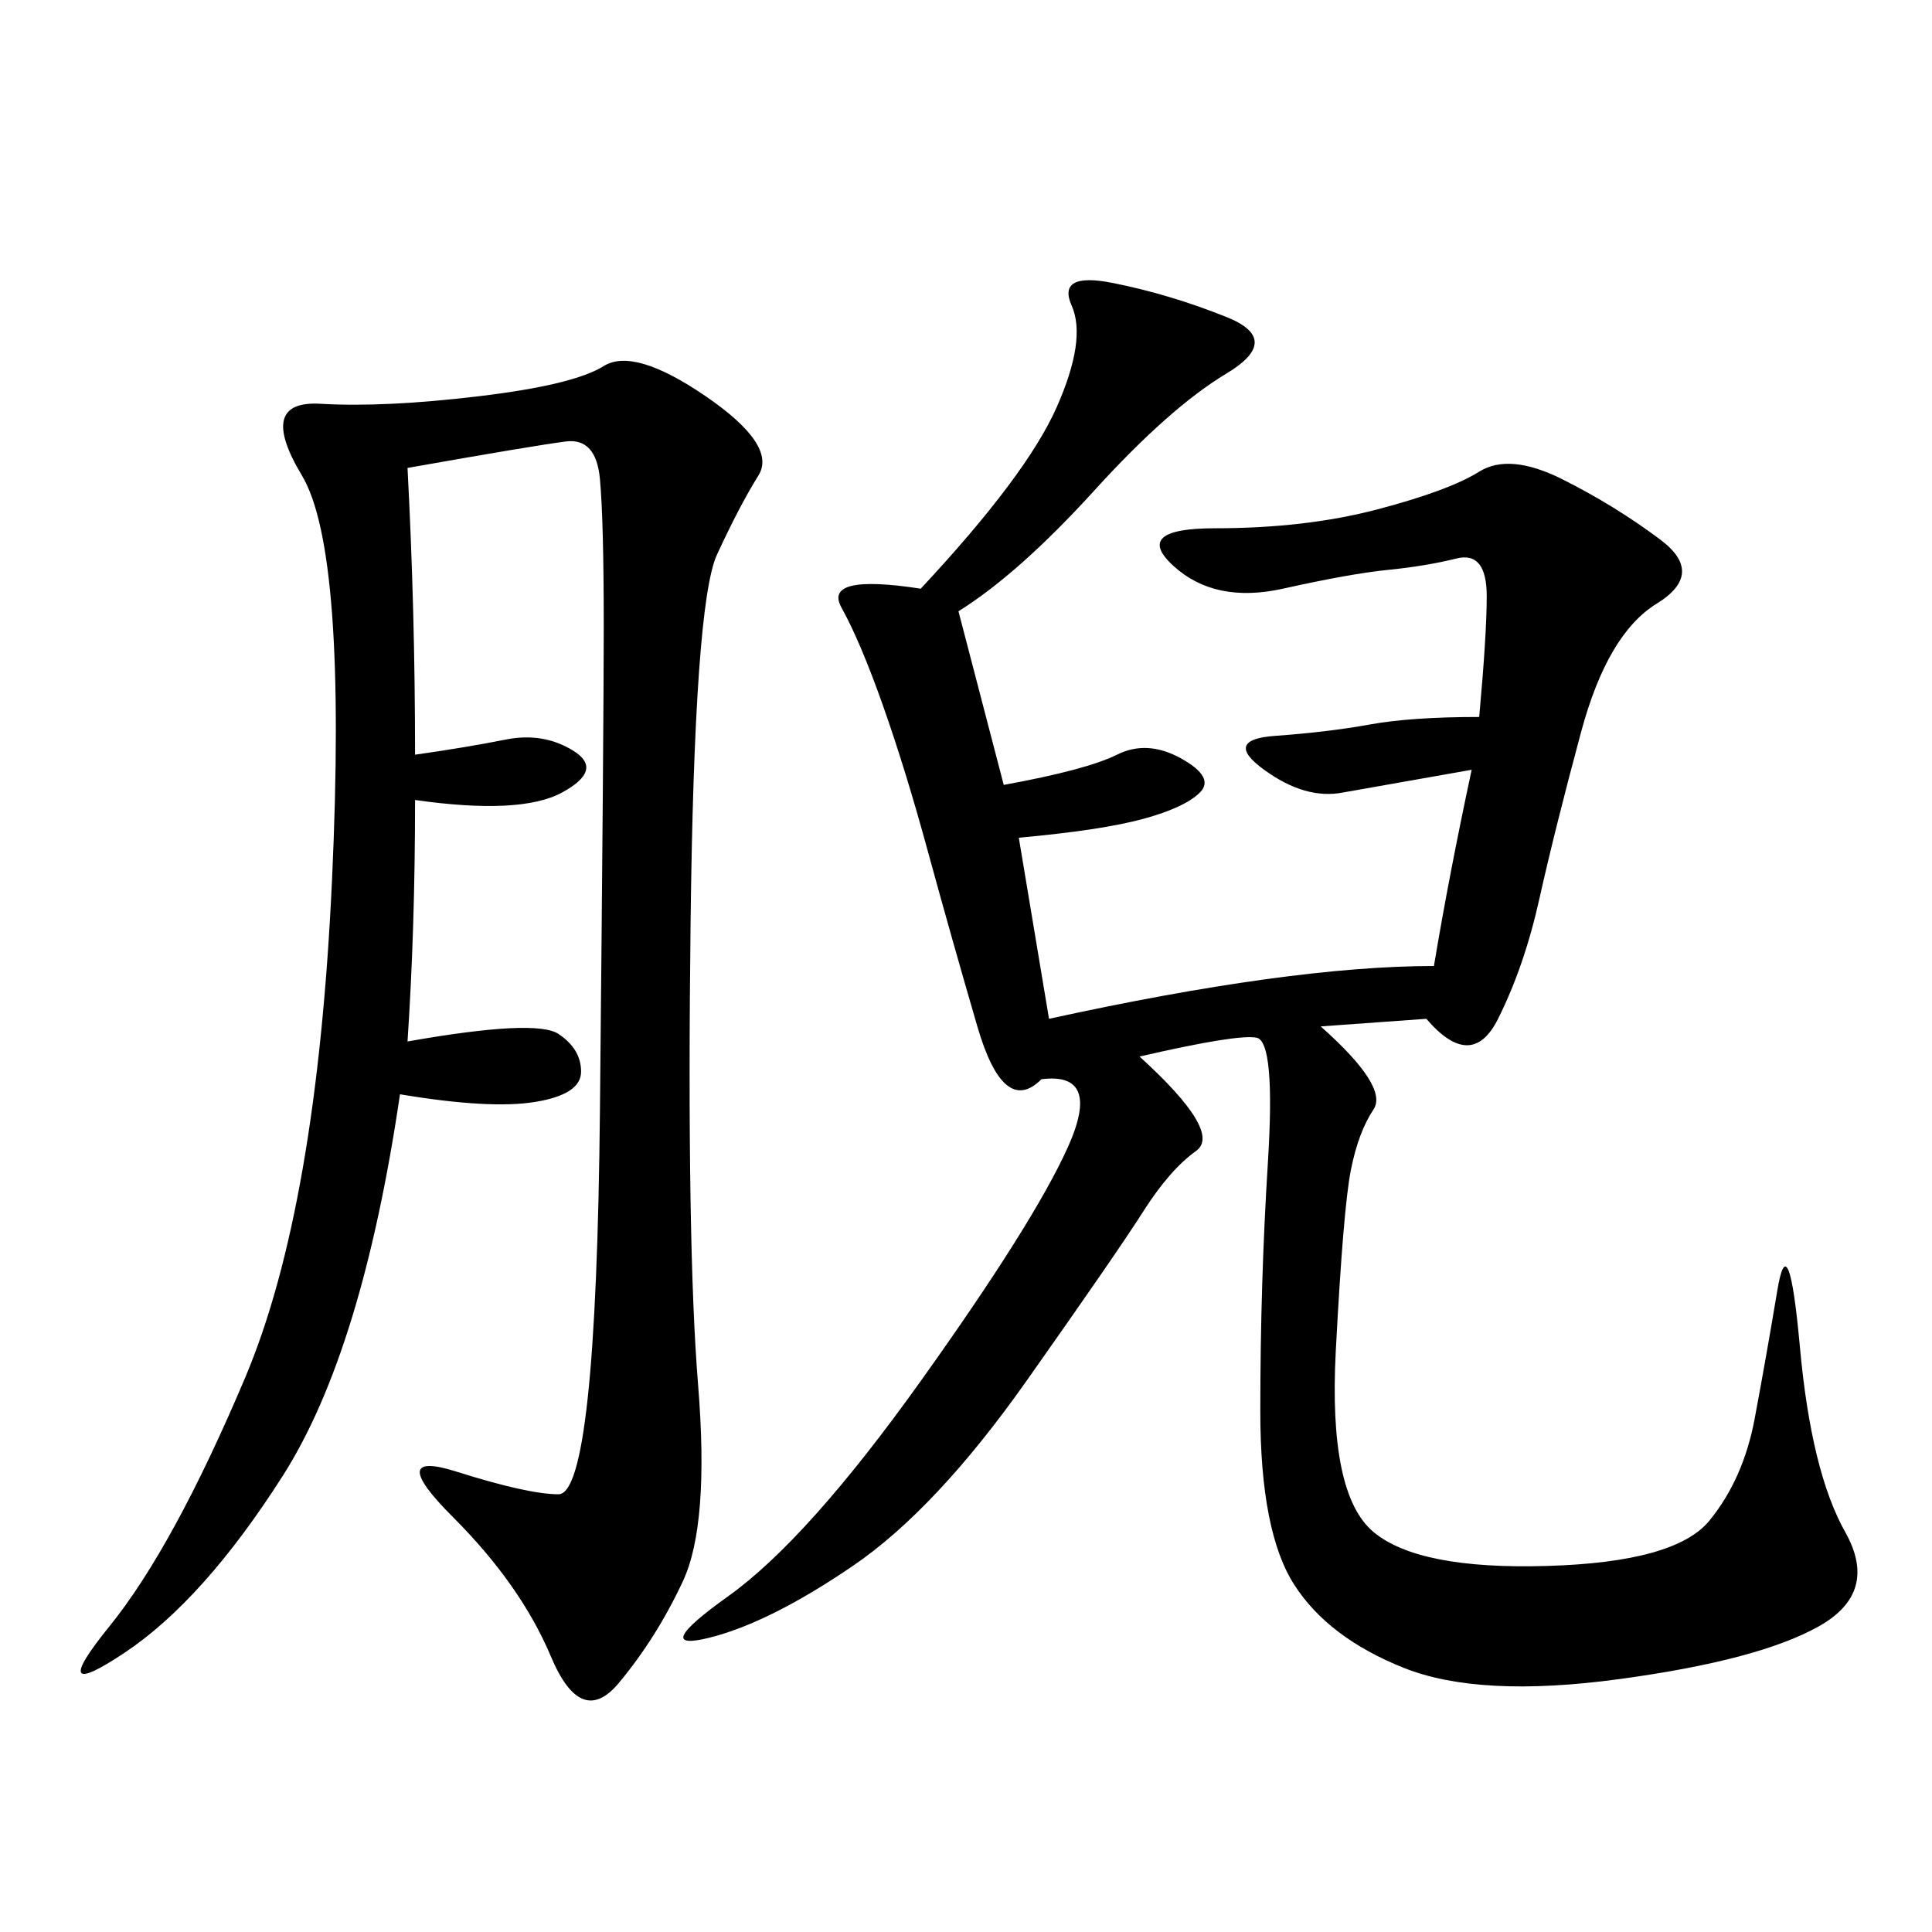 <svg xmlns="http://www.w3.org/2000/svg" xmlns:xlink="http://www.w3.org/1999/xlink" width="300" height="300"><path d="M148.83 94.92L155.86 121.88Q168.75 119.53 173.44 117.19Q178.13 114.84 183.40 117.77Q188.67 120.70 186.33 123.05Q183.98 125.39 177.54 127.15Q171.09 128.91 158.20 130.08L158.20 130.08L162.89 158.20Q200.39 150 222.66 150L222.66 150Q225 135.94 228.52 119.53L228.52 119.53L208.59 123.05Q202.73 124.22 196.29 119.53Q189.84 114.84 198.05 114.26Q206.25 113.67 212.70 112.50Q219.14 111.33 229.69 111.33L229.69 111.33Q230.86 98.44 230.86 92.58L230.86 92.58Q230.86 85.55 226.17 86.72Q221.48 87.89 215.63 88.48Q209.77 89.06 199.22 91.41Q188.67 93.75 182.23 87.89Q175.78 82.03 188.67 82.03L188.67 82.03Q202.73 82.03 213.87 79.10Q225 76.17 229.69 73.24Q234.38 70.31 242.58 74.41Q250.78 78.52 257.81 83.79Q264.84 89.06 257.23 93.75Q249.61 98.44 245.51 113.67Q241.41 128.91 239.06 139.45Q236.72 150 232.62 158.20Q228.52 166.41 221.48 158.20L221.48 158.20L205.08 159.38Q215.63 168.75 213.28 172.27Q210.94 175.78 209.77 181.64Q208.59 187.50 207.42 209.77Q206.25 232.03 213.28 237.89Q220.31 243.75 240.23 243.16Q260.16 242.58 265.43 236.13Q270.70 229.69 272.46 220.31Q274.22 210.94 275.98 200.39Q277.73 189.84 279.49 209.18Q281.25 228.52 286.52 237.89Q291.80 247.27 282.42 252.54Q273.05 257.81 251.37 260.74Q229.69 263.67 217.97 258.98Q206.25 254.30 200.98 246.09Q195.70 237.89 195.70 219.14L195.70 219.14Q195.70 199.22 196.88 180.47Q198.05 161.72 195.12 161.13Q192.19 160.55 176.95 164.06L176.95 164.06Q189.84 175.78 185.74 178.71Q181.64 181.64 177.54 188.09Q173.44 194.53 159.38 214.45Q145.31 234.38 132.42 243.16Q119.53 251.95 110.16 254.30Q100.78 256.64 113.09 247.85Q125.39 239.06 142.97 214.45Q160.55 189.84 165.82 178.13Q171.09 166.41 161.72 167.58L161.72 167.58Q155.86 173.44 151.76 159.38Q147.66 145.31 144.14 132.42Q140.63 119.53 137.11 109.57Q133.59 99.61 130.66 94.34Q127.73 89.06 142.97 91.41L142.97 91.41Q159.38 73.83 164.06 63.28Q168.75 52.73 166.41 47.46Q164.06 42.19 172.85 43.95Q181.64 45.70 190.43 49.22Q199.22 52.73 190.43 58.01Q181.64 63.28 169.92 76.17Q158.20 89.06 148.83 94.92L148.83 94.92ZM63.28 72.66Q64.45 94.92 64.45 117.19L64.45 117.19Q72.66 116.02 78.52 114.84Q84.38 113.67 89.06 116.60Q93.75 119.53 87.30 123.05Q80.86 126.56 64.45 124.22L64.45 124.22Q64.45 144.14 63.28 161.72L63.28 161.72Q83.20 158.20 86.72 160.55Q90.23 162.89 90.23 166.41L90.23 166.41Q90.23 169.92 83.20 171.09Q76.17 172.27 62.11 169.92L62.11 169.92Q56.25 209.77 43.95 229.10Q31.64 248.44 19.34 256.64Q7.03 264.84 16.99 252.54Q26.95 240.23 38.09 213.87Q49.22 187.50 51.56 136.52Q53.91 85.55 46.88 73.83Q39.84 62.11 49.80 62.70Q59.77 63.28 74.41 61.52Q89.06 59.77 93.75 56.84Q98.44 53.91 109.57 61.52Q120.70 69.14 117.77 73.83Q114.84 78.52 111.33 86.13Q107.81 93.75 107.23 143.55Q106.64 193.36 108.40 215.04Q110.16 236.72 106.05 245.51Q101.95 254.30 96.09 261.33Q90.23 268.36 85.55 257.23Q80.86 246.09 70.31 235.55Q59.77 225 70.90 228.52Q82.03 232.03 86.72 232.03L86.72 232.03Q92.58 232.03 93.16 172.27Q93.75 112.50 93.75 97.27L93.75 97.27Q93.75 80.86 93.16 74.41Q92.58 67.97 87.89 68.55Q83.20 69.14 63.28 72.66L63.28 72.66Z"/></svg>